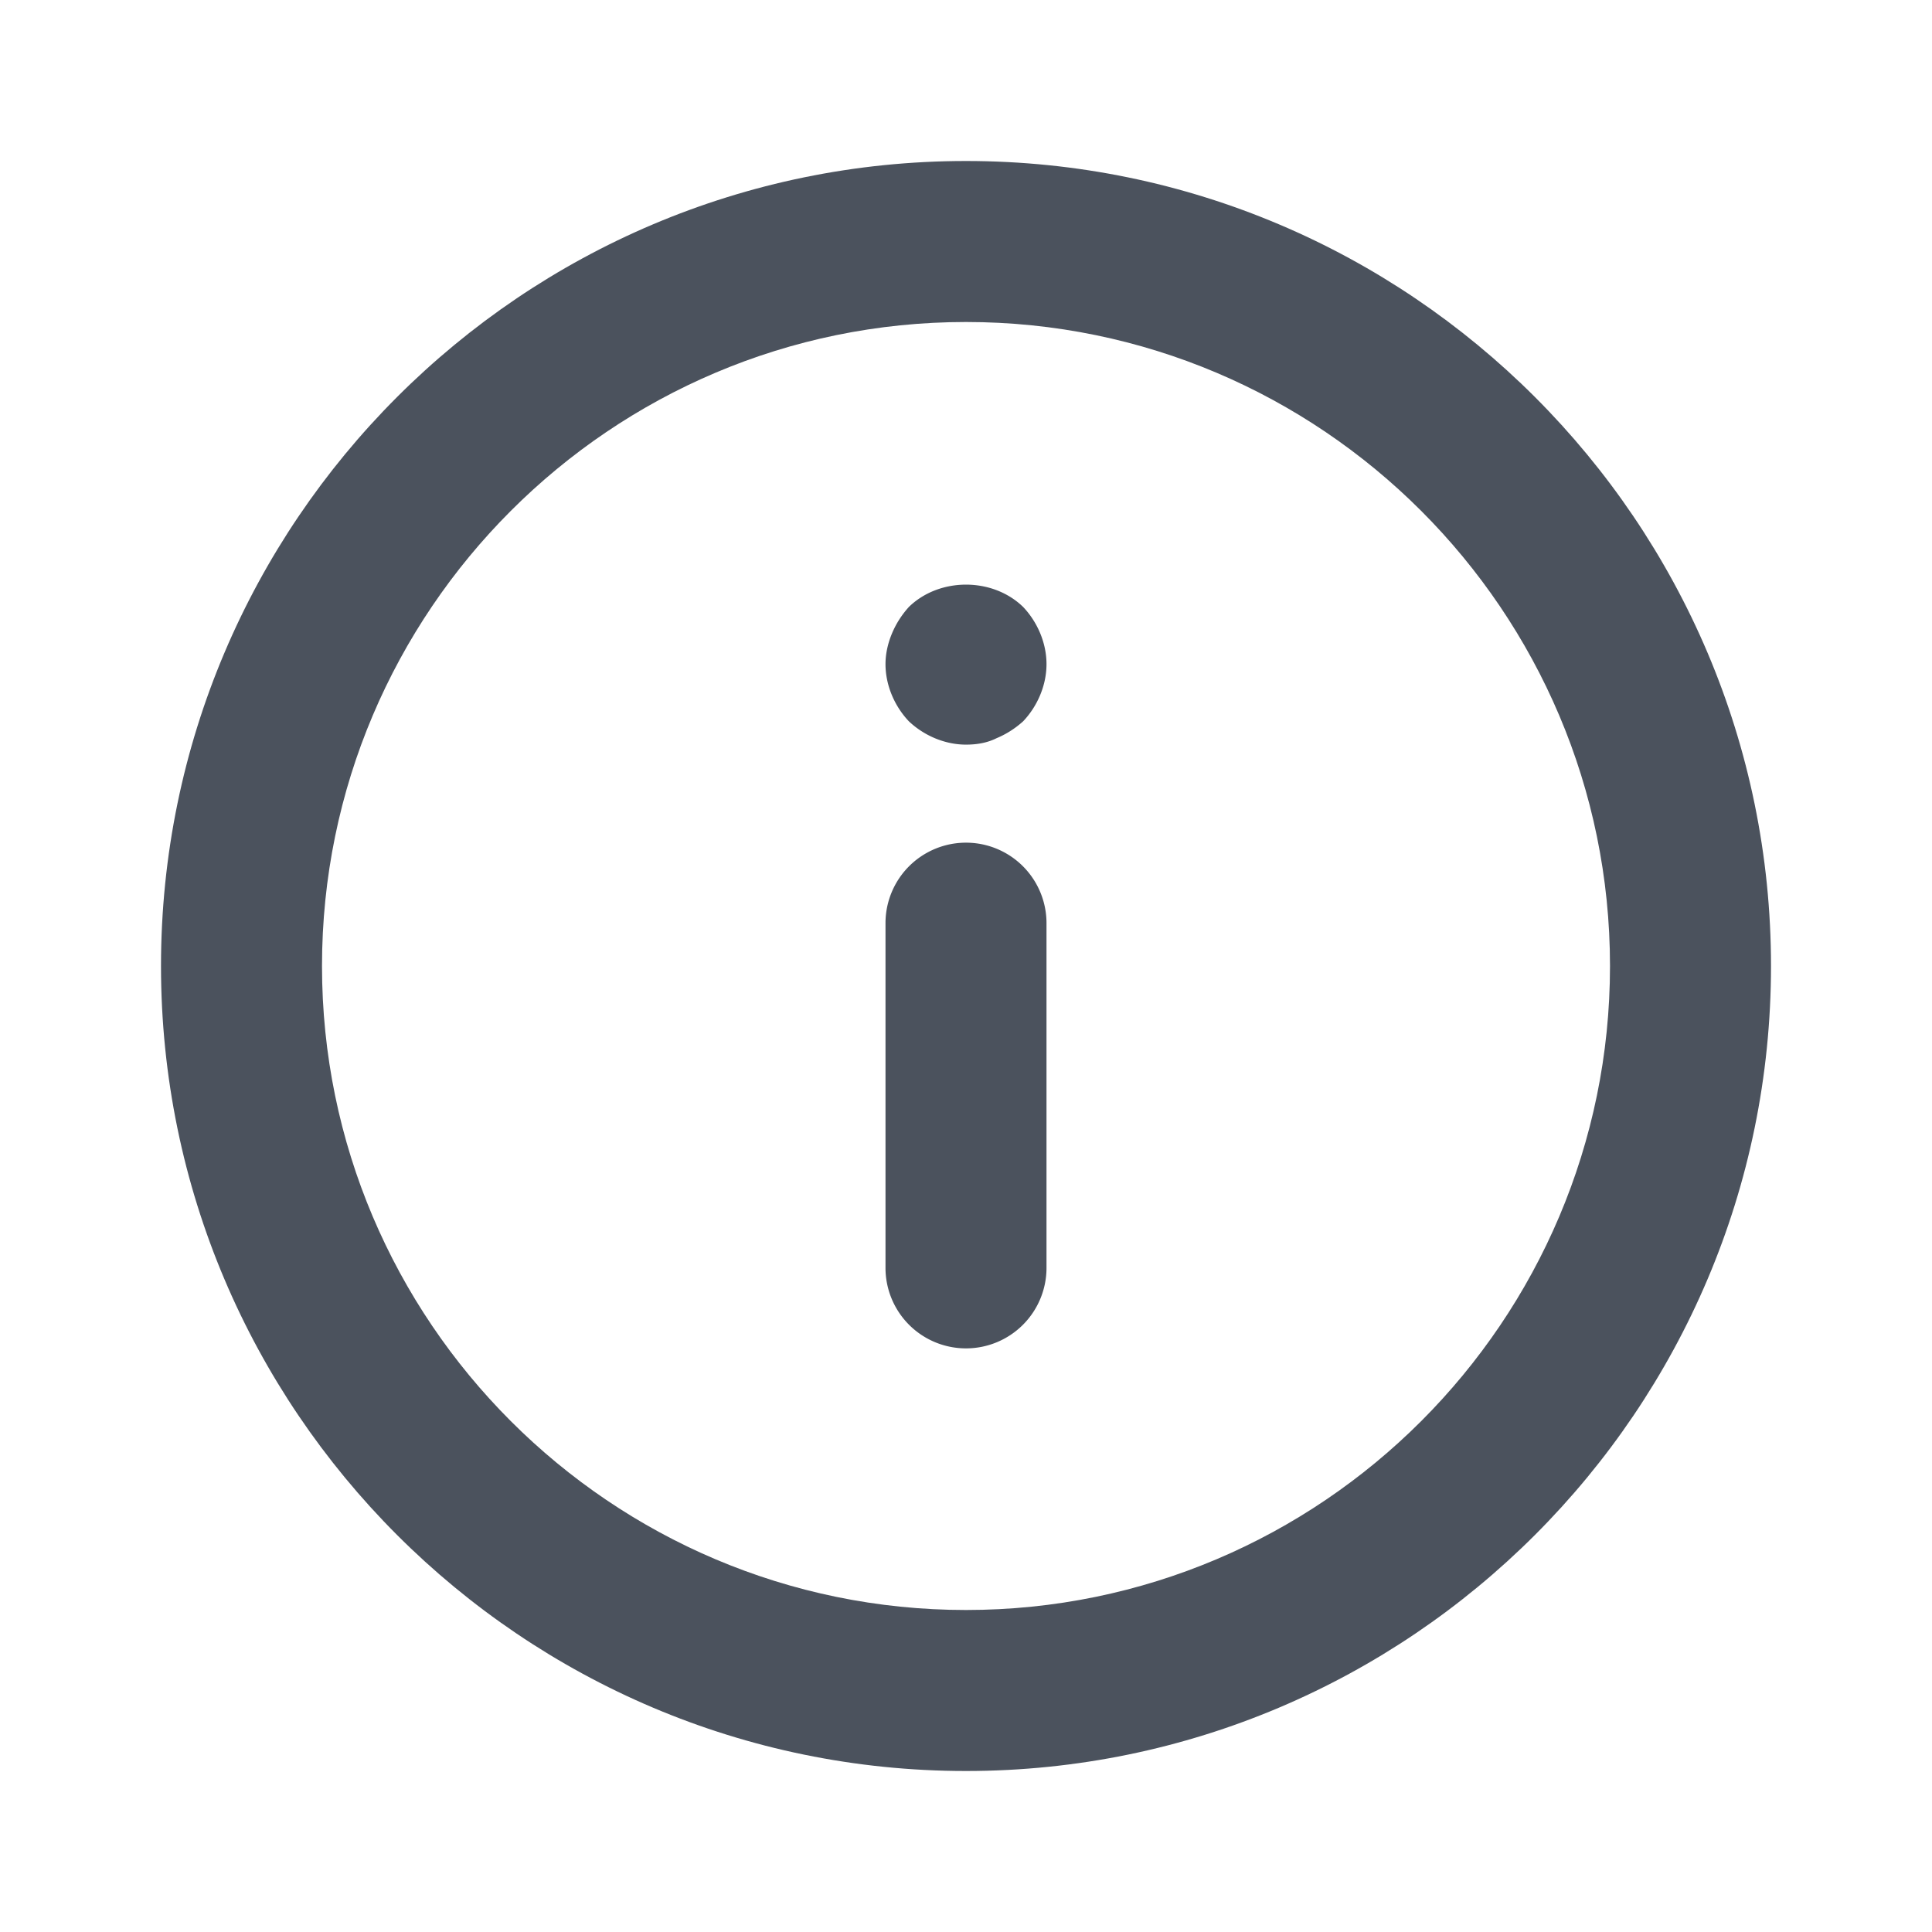 <svg enable-background="new 0 0 512 512" height="512" viewBox="0 0 24 24" width="512" xmlns="http://www.w3.org/2000/svg"><g fill="#4b525d"><path d="m12 22c-5.514 0-10-4.486-10-10s4.486-10 10-10 10 4.486 10 10-4.486 10-10 10zm0-18c-4.411 0-8 3.589-8 8s3.589 8 8 8 8-3.589 8-8-3.589-8-8-8z"/><path d="m12 16.75a1 1 0 0 1 -1-1v-4.282a1 1 0 0 1 2 0v4.282a1 1 0 0 1 -1 1zm0-7.5c-.26 0-.52-.11-.71-.29-.18-.19-.29-.45-.29-.71 0-.13.03-.26.08-.38s.12-.23.21-.33c.38-.37 1.04-.37 1.42 0 .18.19.29.45.29.71s-.11.52-.29.71c-.1.09-.21.16-.33.21-.12.06-.25.08-.38.08z"/></g></svg>